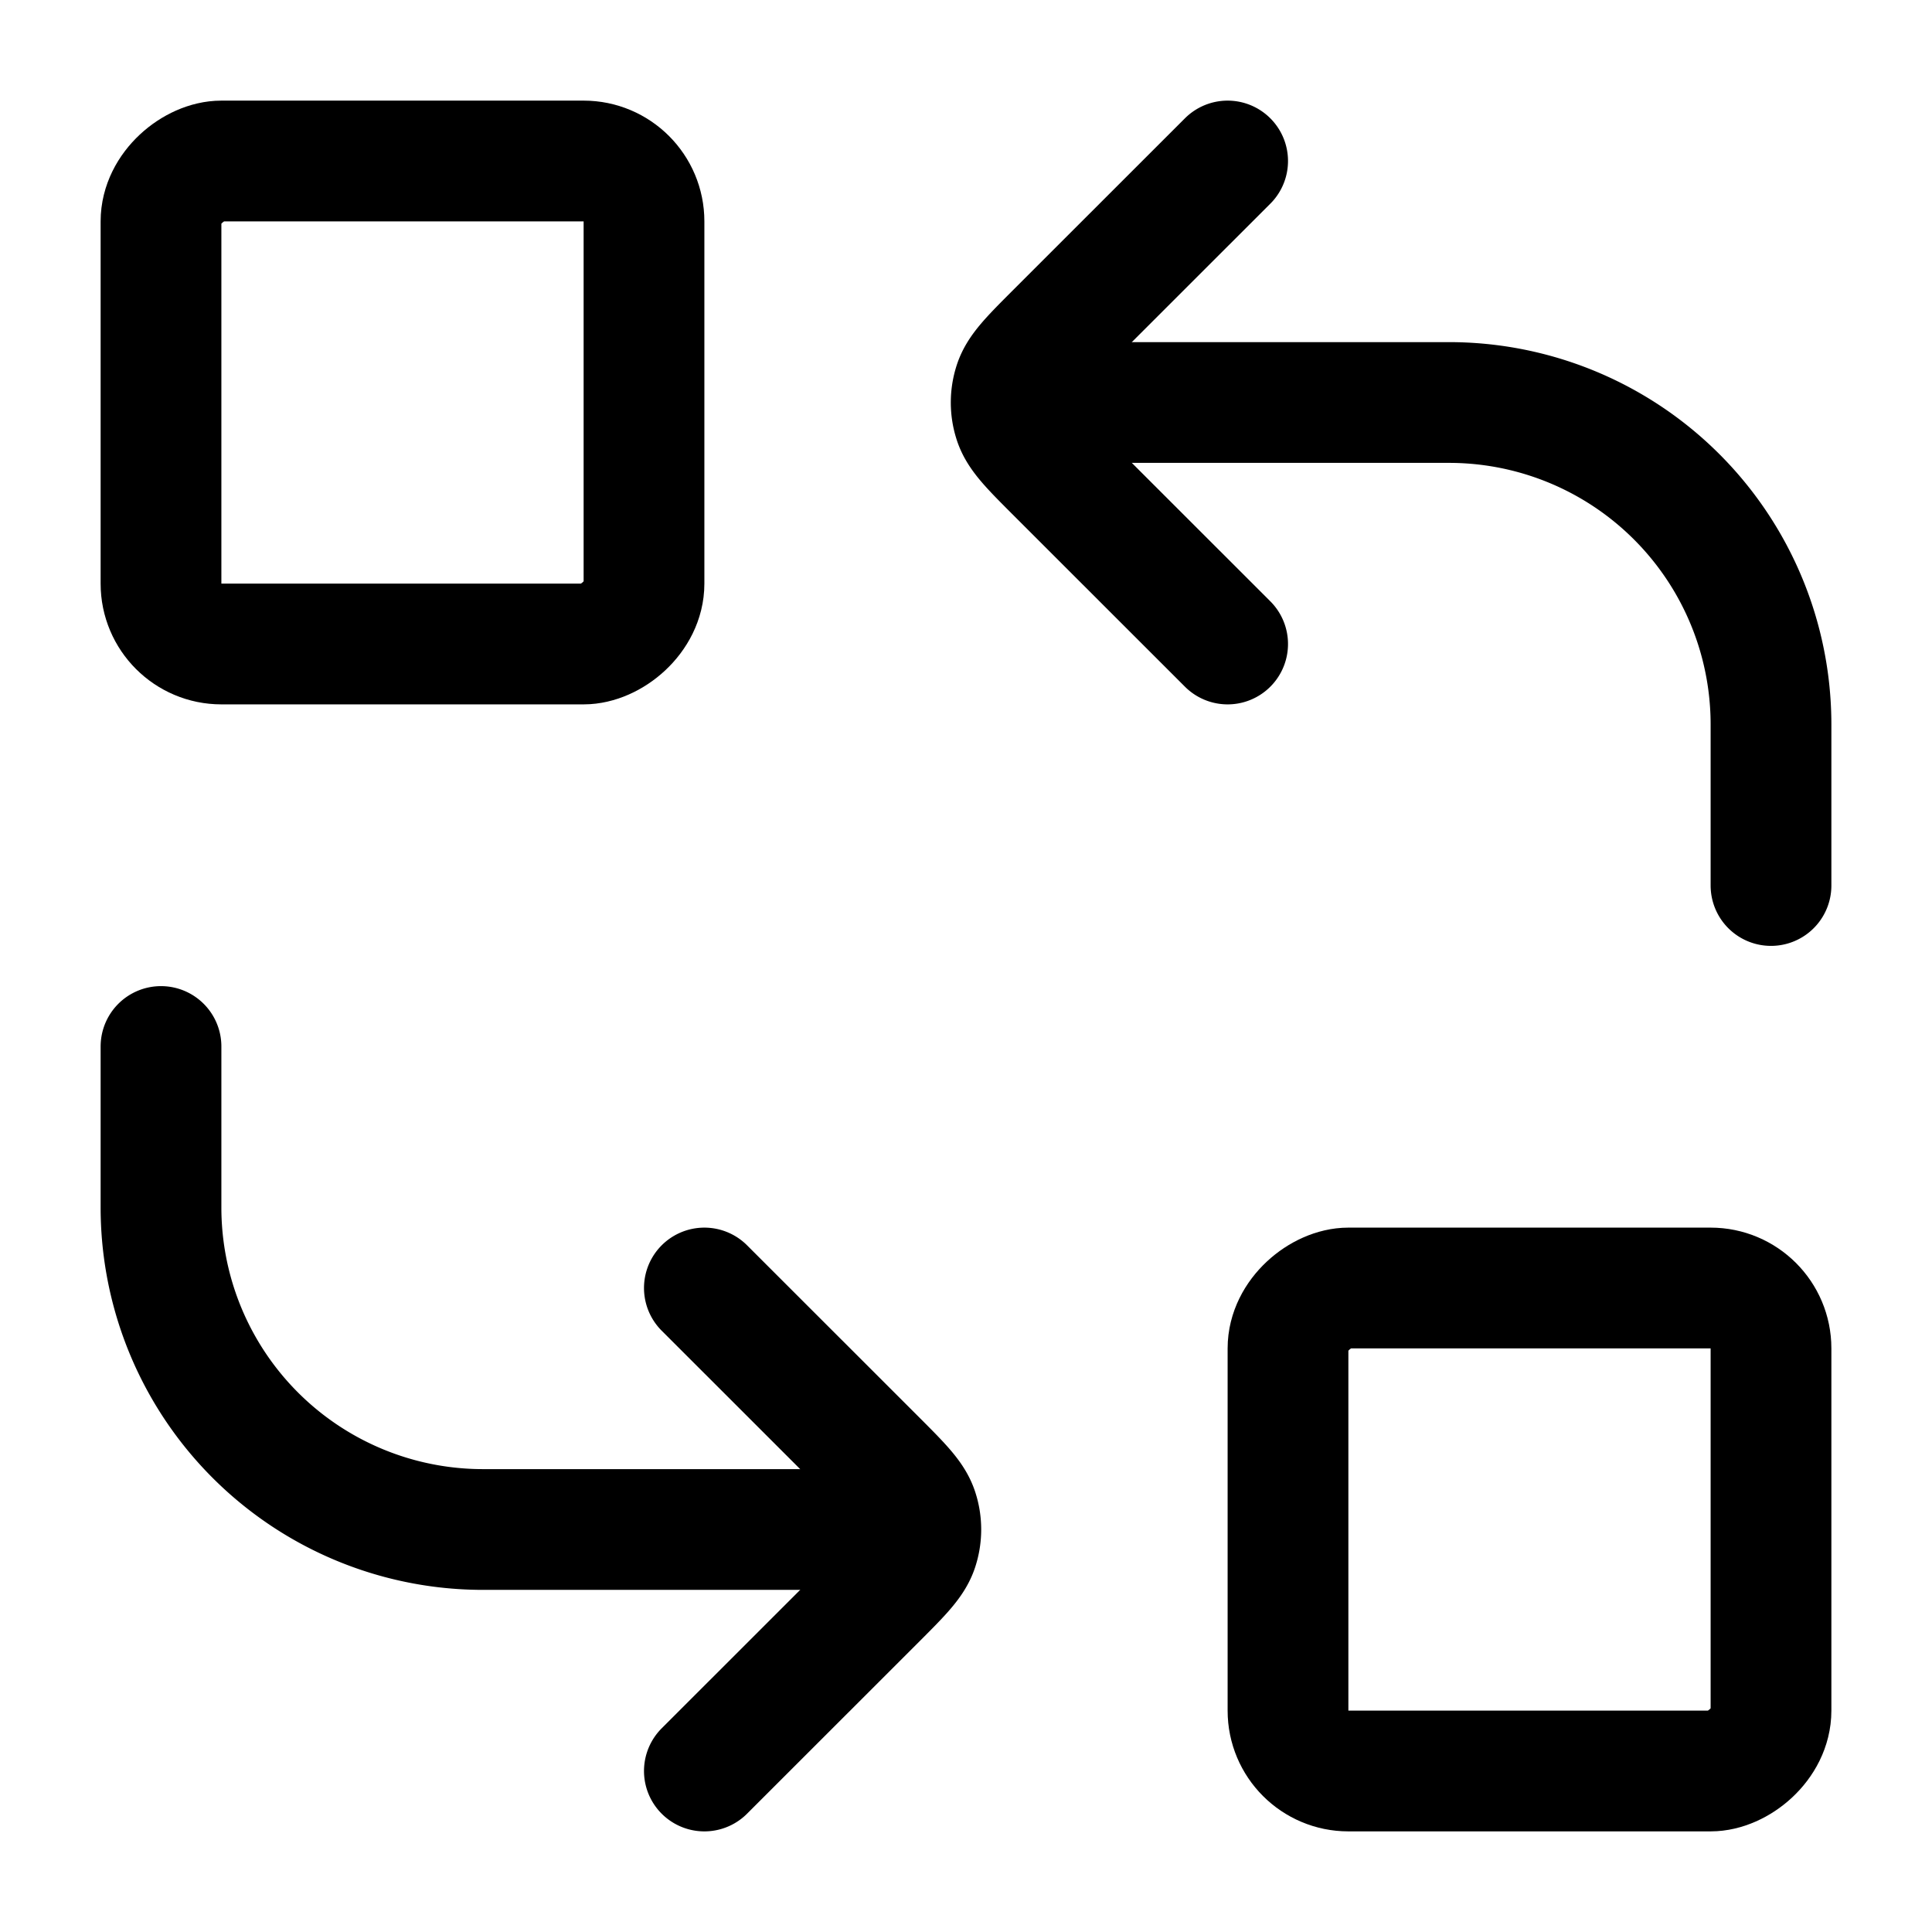 <svg xmlns="http://www.w3.org/2000/svg" width="24" height="24" fill="none" viewBox="0 0 24 24"><rect width="6" height="6" x="2" y="8" stroke="currentColor" stroke-width="1.5" rx=".75" transform="rotate(-90 2 8)"/><path stroke="currentColor" stroke-linecap="round" stroke-width="1.5" d="m15.25 8-2.152-2.151c-.296-.297-.445-.446-.5-.617a.75.75 0 0 1 0-.464c.055-.171.204-.32.5-.617L15.25 2"/><path stroke="currentColor" stroke-linecap="round" stroke-width="1.5" d="M22 11V9a4 4 0 0 0-4-4h-5M2 13v2a4 4 0 0 0 4 4h5"/><path stroke="currentColor" stroke-linecap="round" stroke-width="1.5" d="m8.75 16 2.152 2.151c.296.297.445.446.5.617a.75.75 0 0 1 0 .464c-.055.171-.204.32-.5.617L8.75 22"/><rect width="6" height="6" x="16" y="22" stroke="currentColor" stroke-width="1.5" rx=".75" transform="rotate(-90 16 22)"/></svg>